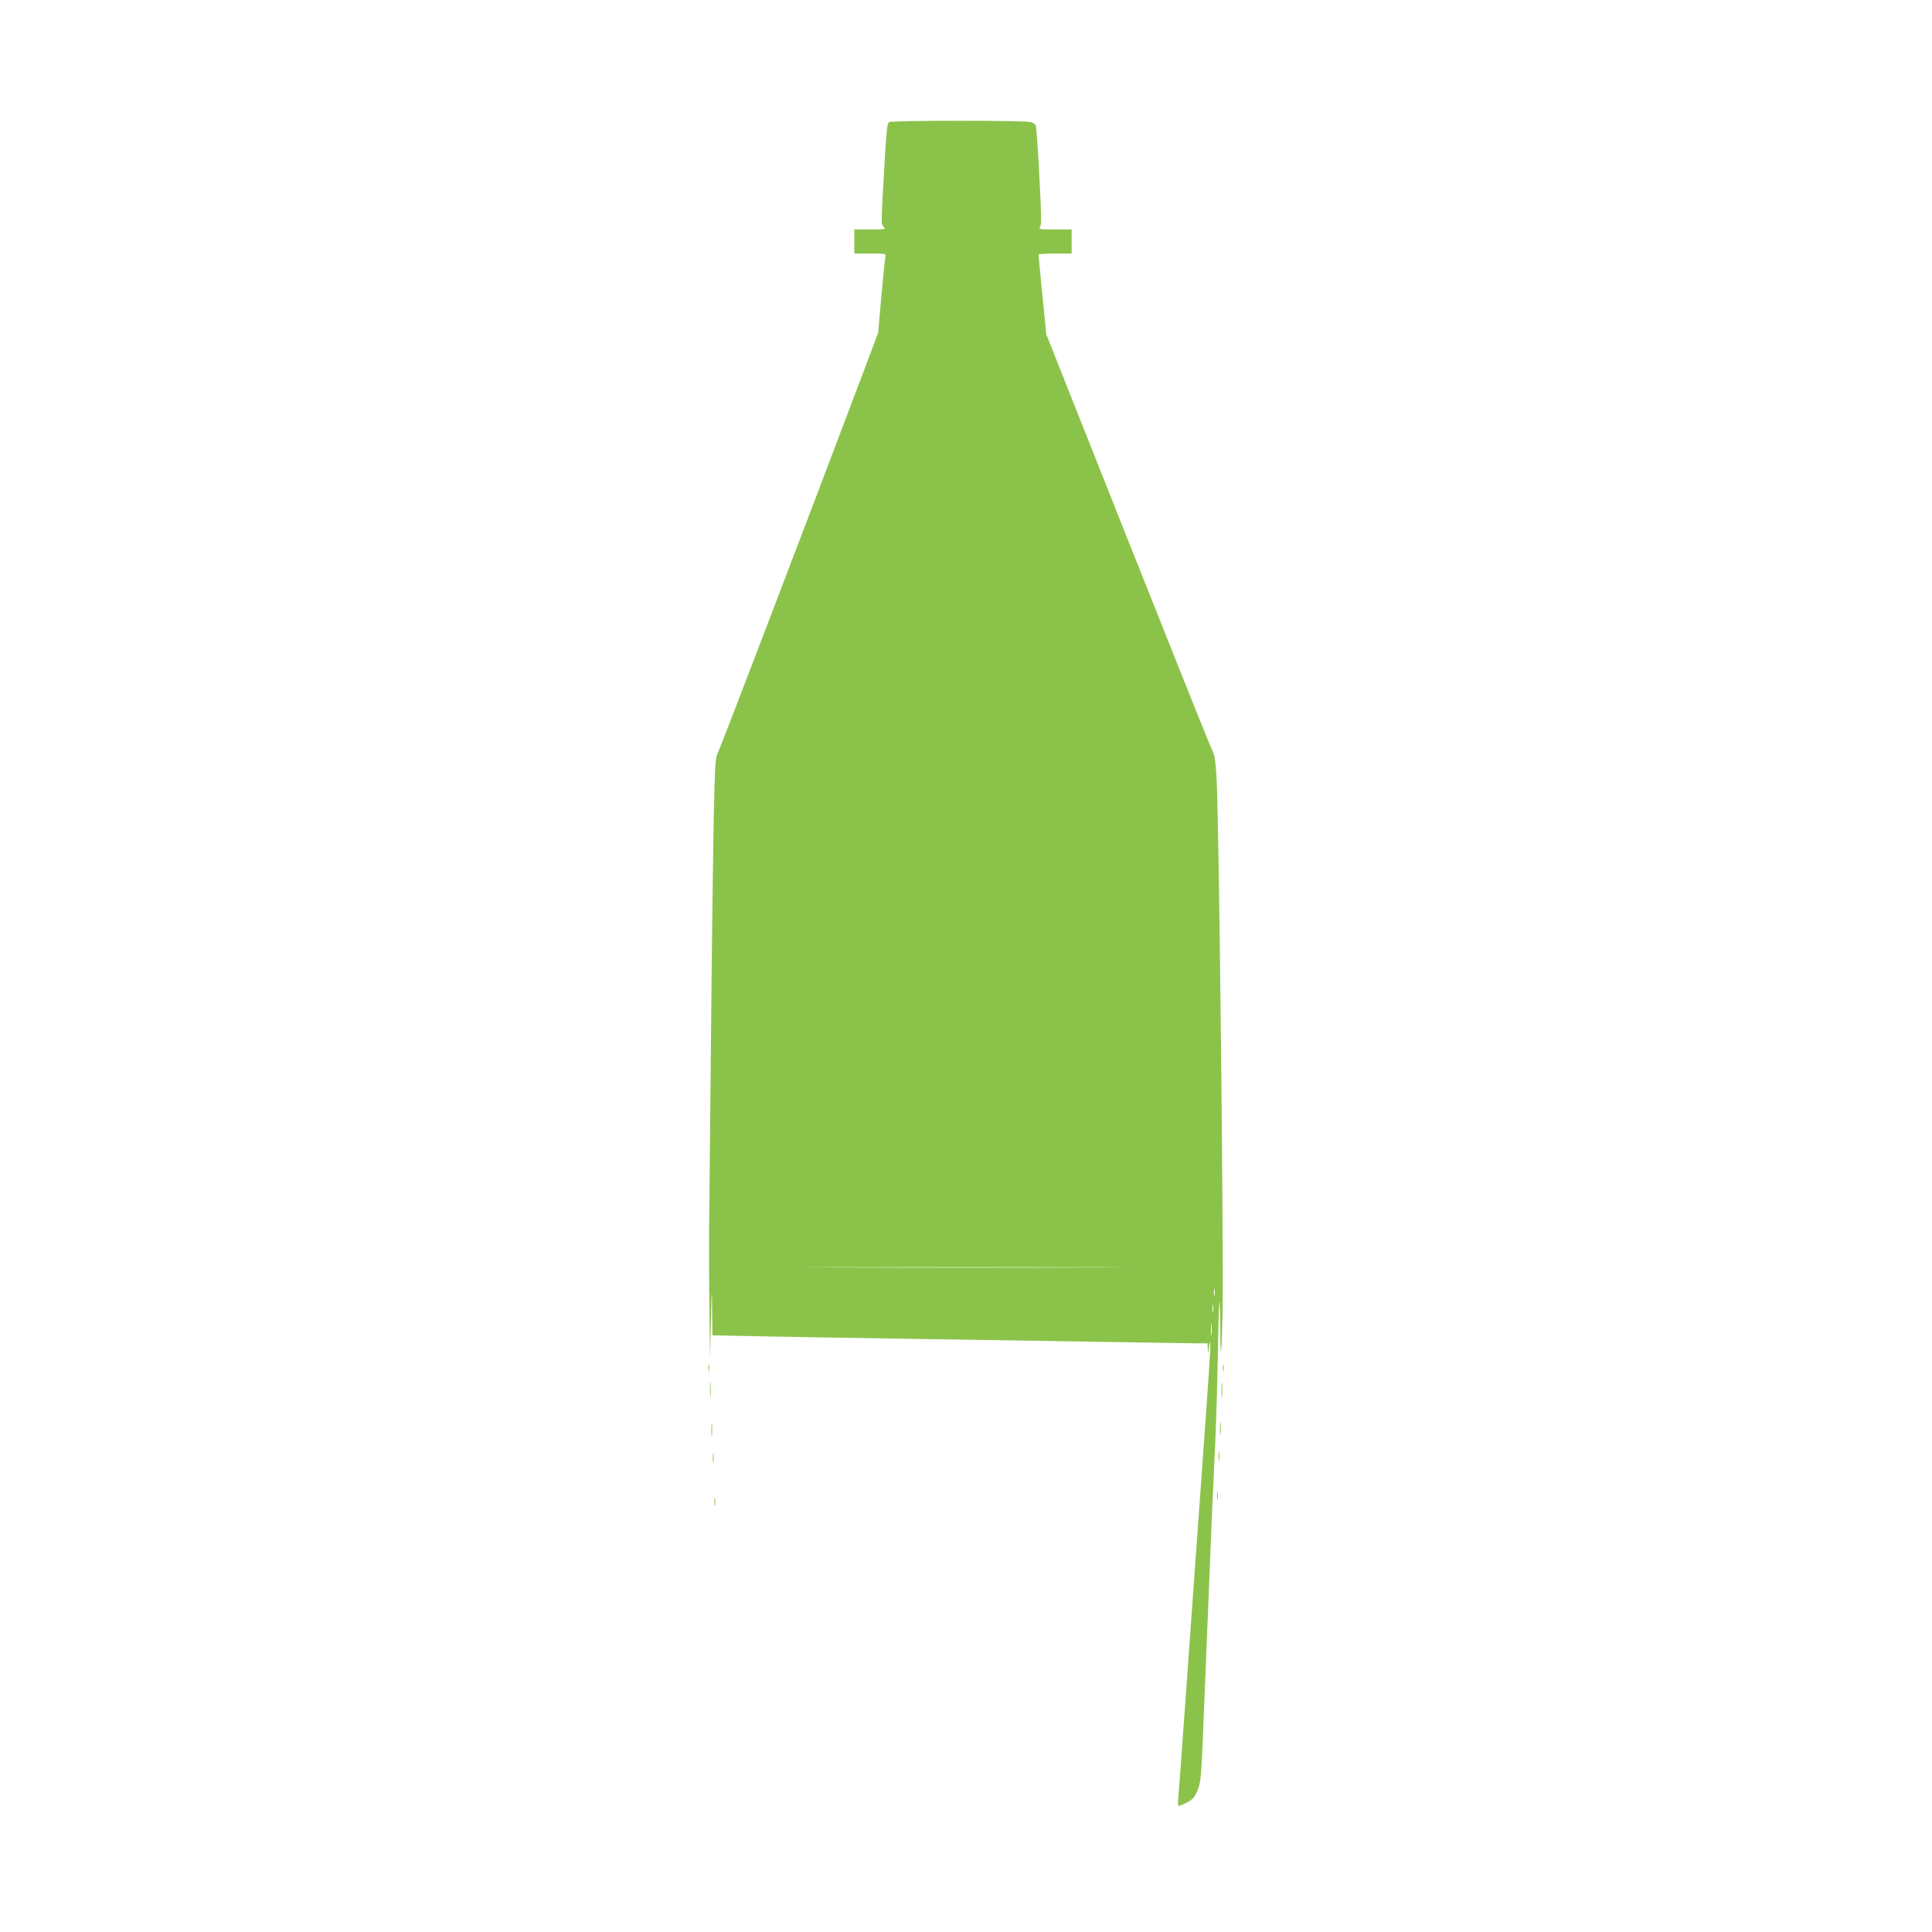 <?xml version="1.0" standalone="no"?>
<!DOCTYPE svg PUBLIC "-//W3C//DTD SVG 20010904//EN"
 "http://www.w3.org/TR/2001/REC-SVG-20010904/DTD/svg10.dtd">
<svg version="1.0" xmlns="http://www.w3.org/2000/svg"
 width="1280pt" height="1280pt" viewBox="0 0 1280 1280"
 preserveAspectRatio="xMidYMid meet">
<g transform="translate(0,1280) scale(0.1,-0.1)"
fill="#8bc34a" stroke="none">
<path d="M5890 11991 c-11 -8 -17 -56 -26 -213 -28 -475 -28 -463 -9 -481 15
-16 10 -17 -89 -17 l-106 0 0 -80 0 -80 105 0 c104 0 105 0 101 -22 -3 -13
-15 -131 -27 -263 l-21 -240 -115 -305 c-343 -909 -928 -2440 -946 -2475 -18
-37 -20 -68 -28 -415 -4 -206 -13 -850 -18 -1430 -6 -580 -11 -1165 -13 -1300
-1 -135 0 -384 2 -555 l4 -310 6 240 c5 230 6 233 8 74 l2 -166 353 -7 c193
-4 622 -11 952 -16 1176 -19 1851 -29 1913 -30 l62 0 2 -37 c1 -35 2 -34 8 12
6 42 7 44 8 15 2 -39 -4 -129 -83 -1225 -19 -269 -55 -771 -80 -1115 -24 -344
-47 -644 -49 -667 -3 -23 -2 -44 2 -47 4 -2 29 8 56 22 41 23 52 36 71 83 20
49 23 85 34 340 11 264 36 883 61 1494 6 143 16 361 22 485 6 124 14 407 18
630 5 341 13 384 15 85 1 -224 10 -142 15 140 7 453 -23 3178 -39 3510 -7 131
-12 167 -28 200 -12 22 -264 652 -561 1400 l-540 1360 -26 260 c-14 143 -26
263 -26 268 0 4 50 7 110 7 l110 0 0 80 0 80 -110 0 c-105 0 -110 1 -98 19 9
14 7 91 -6 335 -9 175 -20 324 -23 332 -3 9 -17 20 -30 25 -32 12 -923 12
-943 0z m1358 -7588 c-467 -2 -1229 -2 -1695 0 -467 1 -85 2 847 2 932 0 1314
-1 848 -2z m799 -185 c-2 -13 -4 -5 -4 17 -1 22 1 32 4 23 2 -10 2 -28 0 -40z
m-10 -110 c-2 -13 -4 -3 -4 22 0 25 2 35 4 23 2 -13 2 -33 0 -45z m-10 -150
c-2 -18 -4 -4 -4 32 0 36 2 50 4 33 2 -18 2 -48 0 -65z"/>
<path d="M4693 3735 c0 -22 2 -30 4 -17 2 12 2 30 0 40 -3 9 -5 -1 -4 -23z"/>
<path d="M8103 3735 c0 -22 2 -30 4 -17 2 12 2 30 0 40 -3 9 -5 -1 -4 -23z"/>
<path d="M4704 3595 c0 -49 1 -71 3 -48 2 23 2 64 0 90 -2 26 -3 8 -3 -42z"/>
<path d="M8093 3590 c0 -47 2 -66 4 -42 2 23 2 61 0 85 -2 23 -4 4 -4 -43z"/>
<path d="M8083 3335 c0 -38 2 -53 4 -32 2 20 2 52 0 70 -2 17 -4 1 -4 -38z"/>
<path d="M4713 3325 c0 -38 2 -53 4 -32 2 20 2 52 0 70 -2 17 -4 1 -4 -38z"/>
<path d="M8073 3150 c0 -30 2 -43 4 -27 2 15 2 39 0 55 -2 15 -4 2 -4 -28z"/>
<path d="M4723 3140 c0 -30 2 -43 4 -27 2 15 2 39 0 55 -2 15 -4 2 -4 -28z"/>
<path d="M8063 2890 c0 -25 2 -35 4 -22 2 12 2 32 0 45 -2 12 -4 2 -4 -23z"/>
<path d="M4733 2850 c0 -25 2 -35 4 -22 2 12 2 32 0 45 -2 12 -4 2 -4 -23z"/>
</g>
</svg>
